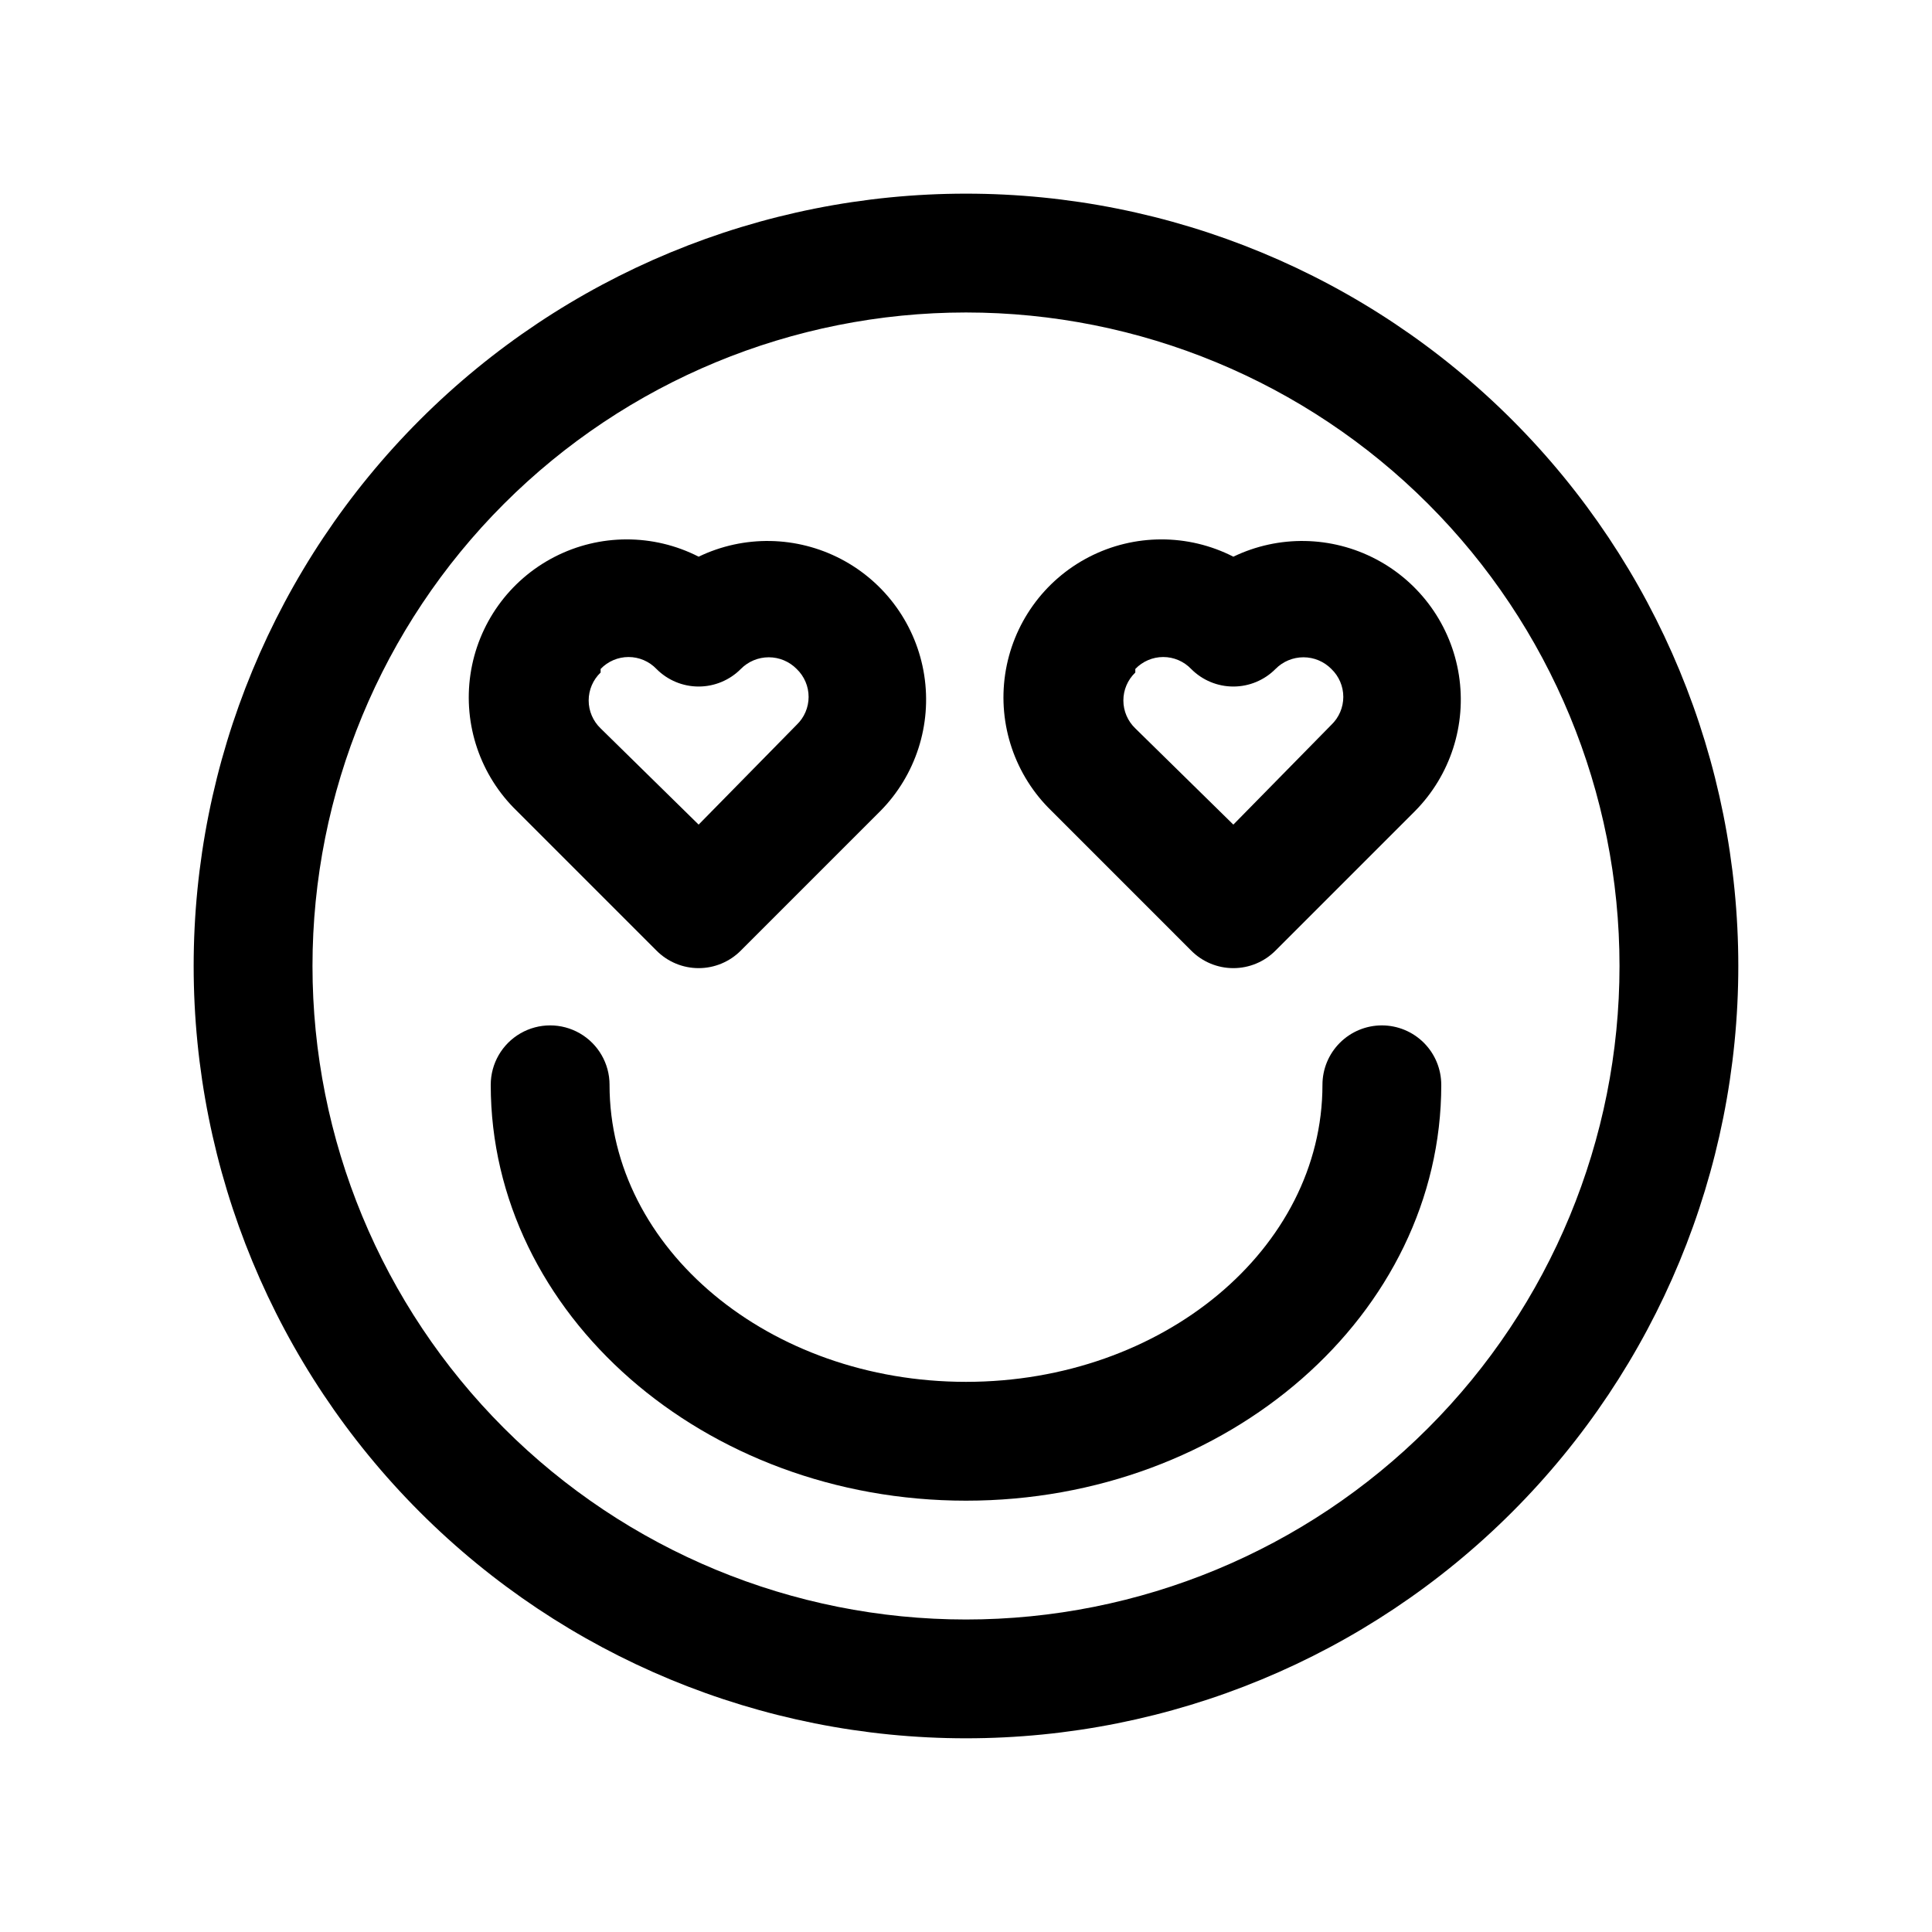 <?xml version="1.0" encoding="UTF-8"?>
<!-- Uploaded to: SVG Repo, www.svgrepo.com, Generator: SVG Repo Mixer Tools -->
<svg fill="#000000" width="800px" height="800px" version="1.1" viewBox="144 144 512 512" xmlns="http://www.w3.org/2000/svg">
 <g>
  <path d="m400 195.32c-54.285 0-106.34 21.566-144.73 59.949-38.383 38.383-59.949 90.441-59.949 144.73 0 54.281 21.566 106.34 59.949 144.72 38.383 38.387 90.441 59.949 144.73 59.949 54.281 0 106.34-21.562 144.72-59.949 38.387-38.383 59.949-90.441 59.949-144.72 0-54.285-21.562-106.34-59.949-144.73-38.383-38.383-90.441-59.949-144.72-59.949zm0 377.86v0.004c-45.934 0-89.984-18.246-122.46-50.727-32.48-32.477-50.727-76.527-50.727-122.46 0-45.934 18.246-89.984 50.727-122.46 32.477-32.48 76.527-50.727 122.46-50.727 45.93 0 89.98 18.246 122.46 50.727 32.48 32.477 50.727 76.527 50.727 122.46 0 45.93-18.246 89.98-50.727 122.46-32.477 32.48-76.527 50.727-122.46 50.727z"/>
  <path d="m317.97 395.91c2.957 2.981 6.981 4.656 11.176 4.656 4.199 0 8.223-1.676 11.18-4.656l37-37c9.344-9.477 13.648-22.824 11.602-35.977-2.047-13.152-10.203-24.559-21.984-30.746-11.785-6.191-25.805-6.438-37.797-0.66-12.012-6.137-26.246-6.109-38.234 0.074-11.988 6.18-20.266 17.758-22.238 31.105-1.969 13.344 2.606 26.82 12.297 36.203zm-14.801-74.629c1.93-2.019 4.606-3.164 7.402-3.164 2.793 0 5.469 1.145 7.398 3.164 2.957 2.981 6.981 4.656 11.176 4.656 4.199 0 8.223-1.676 11.18-4.656 1.953-1.98 4.617-3.094 7.398-3.094 2.785 0 5.449 1.113 7.402 3.094 2.019 1.934 3.164 4.606 3.164 7.402 0 2.793-1.145 5.469-3.164 7.398l-25.98 26.449-25.977-25.504c-2.019-1.934-3.164-4.606-3.164-7.402 0-2.793 1.145-5.469 3.164-7.398z"/>
  <path d="m459.67 395.91c2.957 2.981 6.981 4.656 11.18 4.656 4.195 0 8.223-1.676 11.176-4.656l37-37c9.344-9.477 13.648-22.824 11.602-35.977-2.047-13.152-10.199-24.559-21.984-30.746-11.781-6.191-25.801-6.438-37.793-0.66-12.016-6.137-26.246-6.109-38.238 0.074-11.988 6.18-20.266 17.758-22.238 31.105-1.969 13.344 2.609 26.82 12.301 36.203zm-14.801-74.629c1.934-2.019 4.606-3.164 7.402-3.164 2.793 0 5.469 1.145 7.398 3.164 2.957 2.981 6.981 4.656 11.18 4.656 4.195 0 8.223-1.676 11.176-4.656 1.953-1.98 4.621-3.094 7.402-3.094s5.445 1.113 7.398 3.094c2.019 1.934 3.164 4.606 3.164 7.402 0 2.793-1.145 5.469-3.164 7.398l-25.977 26.449-25.98-25.504c-2.019-1.934-3.164-4.606-3.164-7.402 0-2.793 1.145-5.469 3.164-7.398z"/>
  <path d="m510.21 415.74c-4.176 0-8.18 1.66-11.133 4.613-2.953 2.949-4.613 6.957-4.613 11.133 0 43.453-42.352 78.719-94.465 78.719-52.113 0-94.465-35.266-94.465-78.719h0.004c0-5.625-3-10.824-7.871-13.637-4.875-2.812-10.875-2.812-15.746 0-4.871 2.812-7.871 8.012-7.871 13.637 0 60.773 56.52 110.21 125.95 110.21 69.43 0 125.95-49.438 125.95-110.21h-0.004c0-4.176-1.656-8.184-4.609-11.133-2.953-2.953-6.957-4.613-11.133-4.613z"/>
 </g>
</svg>